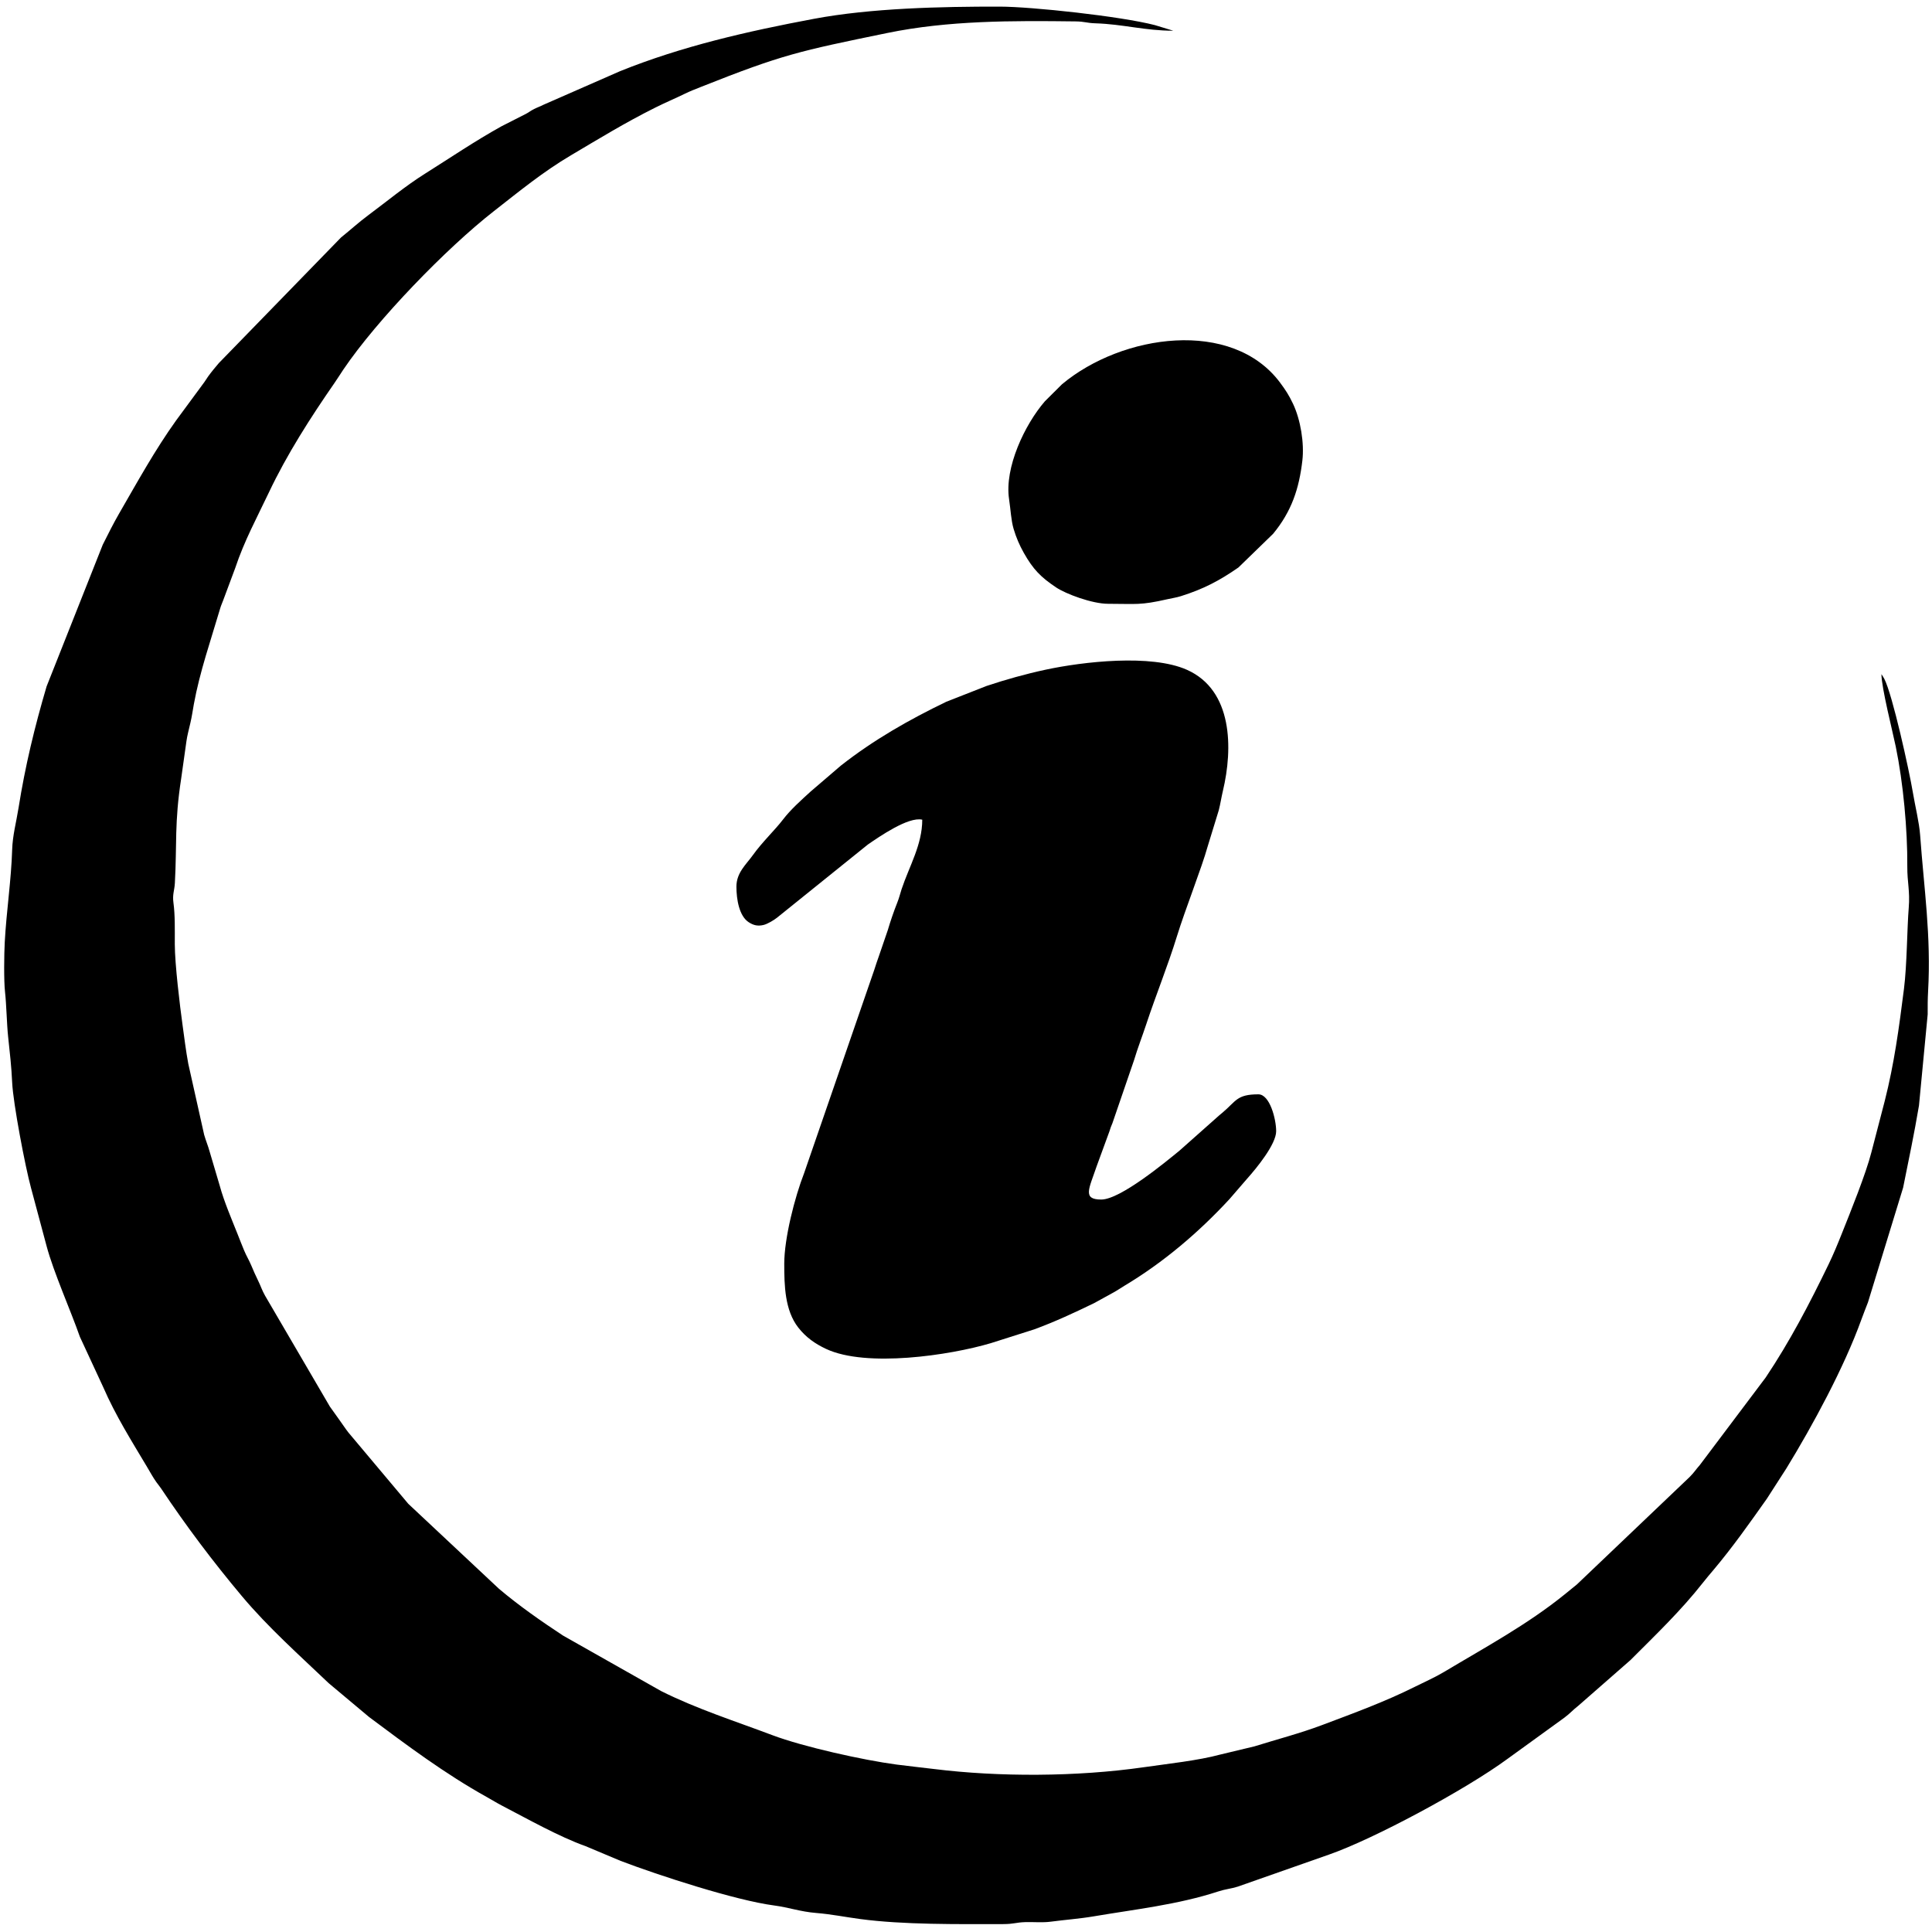 <?xml version="1.0" encoding="UTF-8" standalone="no"?>
<svg
   xmlns:dc="http://purl.org/dc/elements/1.1/"
   xmlns:cc="http://creativecommons.org/ns#"
   xmlns:rdf="http://www.w3.org/1999/02/22-rdf-syntax-ns#"
   xmlns:svg="http://www.w3.org/2000/svg"
   xmlns="http://www.w3.org/2000/svg"
   viewBox="0 0 482.667 481.333"
   height="64"
   width="64"
   xml:space="preserve"
   id="svg2"
   version="1.1"><defs
     id="defs6" /><g
     transform="matrix(1.333,0,0,-1.333,0,481.333)"
     id="g10"><g
       transform="scale(0.1)"
       id="g12"><path
         id="path14"
         style="fill:#000000;fill-opacity:1;fill-rule:evenodd;stroke:none"
         d="m 2198.95,3558.34 -34.54,10.51 c -64.27,16.61 -230.71,34.57 -291.08,34.65 -109.24,0.16 -240.91,-2.76 -348.11,-22.91 -124.12,-23.31 -246.51,-51.14 -362.88,-97.98 l -144.54,-63.38 c -6.01,-3.17 -9.9,-4.19 -16.66,-7.6 -8.331,-4.2 -8.902,-5.73 -15.245,-9.01 l -45.938,-23.37 c -49.387,-27.41 -95.766,-58.87 -143.352,-88.82 -37.14,-23.37 -70.792,-51.42 -106.042,-77.62 -18.547,-13.77 -33.625,-27.71 -51.497,-42.06 L 410.105,2935.37 c -6.375,-7.3 -14.898,-17.83 -20.031,-25.02 -3.461,-4.85 -5.883,-9.3 -9.867,-14.39 l -49.984,-67.83 C 290.371,2772.52 257.809,2713.24 223.602,2654.07 212.496,2634.86 202.844,2615.49 192.57,2595 L 87.34,2329.45 C 64.941,2253.59 47.227,2180.37 34.695,2101.41 30.492,2074.97 23.586,2050.18 22.781,2023.23 21.082,1966.81 12.012,1907.66 8.895,1849.99 c -1.199,-22.18 -1.844,-71.97 0.523,-93.07 2.688,-23.91 3.277,-60.37 5.84,-84.26 3.305,-30.85 6.121,-55 7.574,-85.98 1.809,-38.56 24.469,-157.62 35.242,-196.93 l 29.277,-109.33 c 12.886,-48.51 45.691,-122.05 62.328,-169.85 l 43.902,-94.71 c 23.191,-53.38 53.273,-100.907 82.356,-149.813 5.289,-8.899 11.101,-19.492 17.113,-27.93 3.562,-5.012 5.094,-6.269 8.871,-11.922 47.039,-70.453 97.031,-136.871 151.562,-201.89 48.989,-58.414 108.024,-110.992 162.664,-163.067 l 75.415,-63.199 c 70.871,-53.012 142.39,-106.496 220.707,-150.074 11.128,-6.192 18.664,-11.035 28.769,-16.277 46.871,-24.336 107.161,-58.352 156.381,-75.786 l 65.87,-27.691 c 71.36,-27.188 215.23,-73.973 287.32,-83.461 28.72,-3.781 48.81,-11.668 79.44,-14.125 27.72,-2.223 52.73,-7.418 82.21,-11.352 80.9,-10.781 181.93,-9.574 268,-9.457 20.04,0.031 23.61,3.172 41.35,3.695 15.85,0.473 32.1,-1.258 47.68,0.832 24.75,3.32 54.19,5.516 80.17,9.93 78.07,13.266 157.98,21.898 233.91,46.773 13.54,4.438 22.94,4.832 36.15,8.906 l 171.81,60.352 c 82.96,28.968 254.54,120.836 333.81,179.047 l 106.5,77.156 c 11.49,8.574 15.83,14.351 26.16,22.351 l 97.93,85.739 c 46.95,47.035 94.34,92.25 135.74,144.933 7.04,8.942 12.98,15.852 20.4,24.66 35.68,42.407 67.52,87.582 99.44,132.723 l 36.64,56.93 c 49.14,80.203 108.21,189.126 140.51,278.776 4.04,11.22 7.83,20.48 12.46,32.59 l 65.85,214.84 c 10.52,52.28 20.61,99.93 29.73,153.91 l 16.3,170.83 c -0.09,14.81 -0.04,28.71 0.78,43.26 5.88,103.98 -7.75,192.83 -14.92,292.67 -1.73,24.01 -9.5,55.06 -13.62,79.94 -6.78,40.89 -38.3,183.95 -53.63,213.2 -0.48,0.92 -2.12,3.58 -2.58,4.34 l -2.7,4.23 c 0,-25.13 21.22,-108.4 26.88,-135.98 13.95,-67.95 22.07,-154.99 21.59,-224.45 -0.21,-29.93 5.29,-45.55 2.67,-77.8 -3.15,-38.63 -3.22,-106.58 -8.91,-151.5 -9.4,-74.09 -18.27,-140.18 -36,-210.03 l -25.04,-96.25 c -10.22,-40.32 -39.56,-112.62 -55.44,-152.47 -8.19,-20.54 -15.62,-38.63 -25.05,-58.12 -35.48,-73.32 -72.47,-144.15 -117.62,-211.58 L 3185.73,870.125 c -8.04,-9.027 -9.93,-13.199 -19.14,-22.453 L 2955.46,646.449 c -8.52,-6.867 -14.46,-11.808 -22.93,-18.66 -69.87,-56.574 -149.04,-99.25 -225.66,-145.117 -17.71,-10.606 -36.29,-18.664 -55.09,-28.074 -56,-28.02 -115.24,-49.653 -174.19,-71.84 -41.27,-15.535 -84.84,-26.809 -126.5,-39.832 l -64.29,-15.414 c -40.82,-11.125 -98.84,-17.317 -142.69,-23.641 -126.58,-18.25 -273.11,-18.332 -392.82,-3.496 -25.86,3.203 -44.49,4.953 -71.23,8.477 -61.21,8.074 -174.52,33.152 -232.55,55.062 -69.78,26.344 -141.74,49.184 -208.44,82.637 l -183.71,103.914 c -41.23,27.125 -82.52,55.933 -120.161,87.75 L 765.25,797.461 652.934,931.176 c -6.227,7.918 -11.168,15.89 -17.336,24.242 -6.356,8.602 -10.93,15.633 -17.332,24.254 L 496.848,1187.45 c -5.688,9.86 -8.325,18.67 -13.16,28.43 -5.125,10.33 -7.782,16.72 -12.899,28.68 -4.742,11.1 -8.641,16.69 -13.426,28.16 -4.742,11.38 -7.812,19.51 -11.867,29.71 -10.781,27.15 -25.746,61.91 -33.629,91.12 l -19.004,64.16 c -2.726,10.12 -7.066,20.36 -10.226,31.36 l -29.75,133.11 c -4.403,23.54 -7.735,50.85 -10.735,72.44 -5.078,36.57 -14.504,114.51 -14.558,151.77 -0.035,28.18 0.629,54.22 -2.516,77.42 -2.187,16.09 1.863,22.78 2.652,37.03 4.028,72.95 -1.011,112.74 11.84,196.08 l 9.84,69.86 c 1.238,9.51 4.688,22.56 7.387,34.19 3.086,13.29 3.953,21.16 6.492,35.1 11.008,60.41 31.723,119.82 49.305,179.4 2.011,6.82 3.148,8.42 5.617,15.17 l 22.59,60.57 c 17.039,51.2 41.012,95.09 62.984,141.47 34.098,71.97 78.203,140.69 123.356,205.85 6.504,9.38 10.402,15.97 16.535,25.04 62.527,92.47 192.519,226.81 282.012,296.68 48.003,37.48 91.852,73.59 144.692,104.81 53.48,31.6 100.6,60.62 157.14,88.89 19.8,9.91 37.48,17.28 56.6,26.57 9.67,4.69 17.75,7.79 29.23,12.36 153.78,61.12 184.21,67.16 349.33,101.15 114.69,23.61 234.5,23.24 352.75,21.77 18.55,-0.23 20.39,-3.05 37.98,-3.59 51.17,-1.6 92.29,-13.87 145.54,-13.87" /><path
         id="path16"
         style="fill:#000000;fill-opacity:1;fill-rule:evenodd;stroke:none"
         d="m 1380.18,1954.19 c 0,-24.03 5.24,-55.15 22.99,-66.66 8.78,-5.68 16.72,-7.91 28.06,-5.12 7.25,1.79 19.55,9.13 25.05,13.6 l 170.22,137.09 c 21.58,14.8 75.91,52.64 101.96,46.57 0,-47.03 -24.46,-87.28 -38.74,-130.28 -2.92,-8.81 -4.29,-15.67 -8.1,-25.19 -6.25,-15.65 -13.01,-35.28 -17.72,-51.43 l -16.99,-49.59 c -3.28,-8.77 -5.41,-16.01 -8.38,-24.91 l -131.39,-380.79 c -17.55,-44.94 -37.33,-122.06 -37.33,-170.1 0,-40.6 1.02,-87.36 26.33,-119.63 14.32,-18.24 31.2,-30.21 52.18,-40.02 75.36,-35.23 231.61,-12.01 308.49,10.81 l 81.63,25.93 c 38.67,14.21 75.25,31.26 112.18,49.16 l 34.68,19.09 c 9.45,5.14 14.34,8.81 22.29,13.57 73.07,43.75 138.84,99.76 196.46,162.06 l 33.24,38.46 c 17.48,19.53 54.44,64.53 54.44,88.98 0,22.98 -12.03,69.14 -33.29,69.14 -41.03,0 -41.48,-12.74 -67.74,-34.7 -0.41,-0.34 -1,-0.81 -1.41,-1.15 -0.41,-0.34 -1,-0.81 -1.4,-1.16 -0.58,-0.47 -2.22,-1.85 -2.79,-2.33 l -74.61,-66.24 c -25.19,-20.58 -110.72,-91.61 -146.56,-91.61 -35.95,0 -22.79,20.39 -8.62,62.41 l 24.01,65.62 c 2.05,6.98 2.73,8.21 5.5,14.99 l 40.56,118.21 c 6.64,22.33 15.66,45.43 22.74,66.89 18.42,55.8 40.59,109.86 57.61,165.19 15.34,49.87 46.65,128.88 57.44,167.91 l 21.06,68.58 c 2.92,11.41 4.86,24.33 7.63,35.91 19.09,79.95 18.59,188.81 -67.38,227.12 -67.14,29.93 -194.54,15.27 -264.93,0.18 -37.25,-7.98 -75.28,-18.67 -110.43,-30.41 l -75.42,-29.58 C 1703.84,2267.1 1637.43,2229.32 1575.91,2181 l -56.53,-48.47 c -17.93,-16.4 -37.62,-33.84 -52.13,-52.86 -14.75,-19.33 -38.8,-41.99 -56.35,-66.57 -12.43,-17.41 -30.72,-32.68 -30.72,-58.91" /><path
         id="path18"
         style="fill:#000000;fill-opacity:1;fill-rule:evenodd;stroke:none"
         d="m 2076.74,2484.29 c 53.44,0 59.71,-3.17 111.68,8.68 9.32,2.13 16.31,2.96 25.02,5.71 42.36,13.36 71.92,28.92 107.64,53.7 l 64.95,63.09 c 34.72,42.08 48.73,84.77 54.82,137.25 3.79,32.68 -3.26,76.28 -17.47,106.38 -7.65,16.22 -14.41,26.45 -24.31,39.71 -89.94,120.52 -295.99,91.1 -408.62,-3 l -32.1,-31.92 c -37.87,-43.78 -76.12,-124.46 -67.17,-183.52 3.02,-19.89 3.7,-39.42 8.48,-55.61 4.86,-16.46 11.2,-30.95 19.08,-44.94 17.58,-31.2 32.01,-45.7 60.62,-64.86 18.03,-12.08 67.22,-30.67 97.38,-30.67" /></g></g></svg>